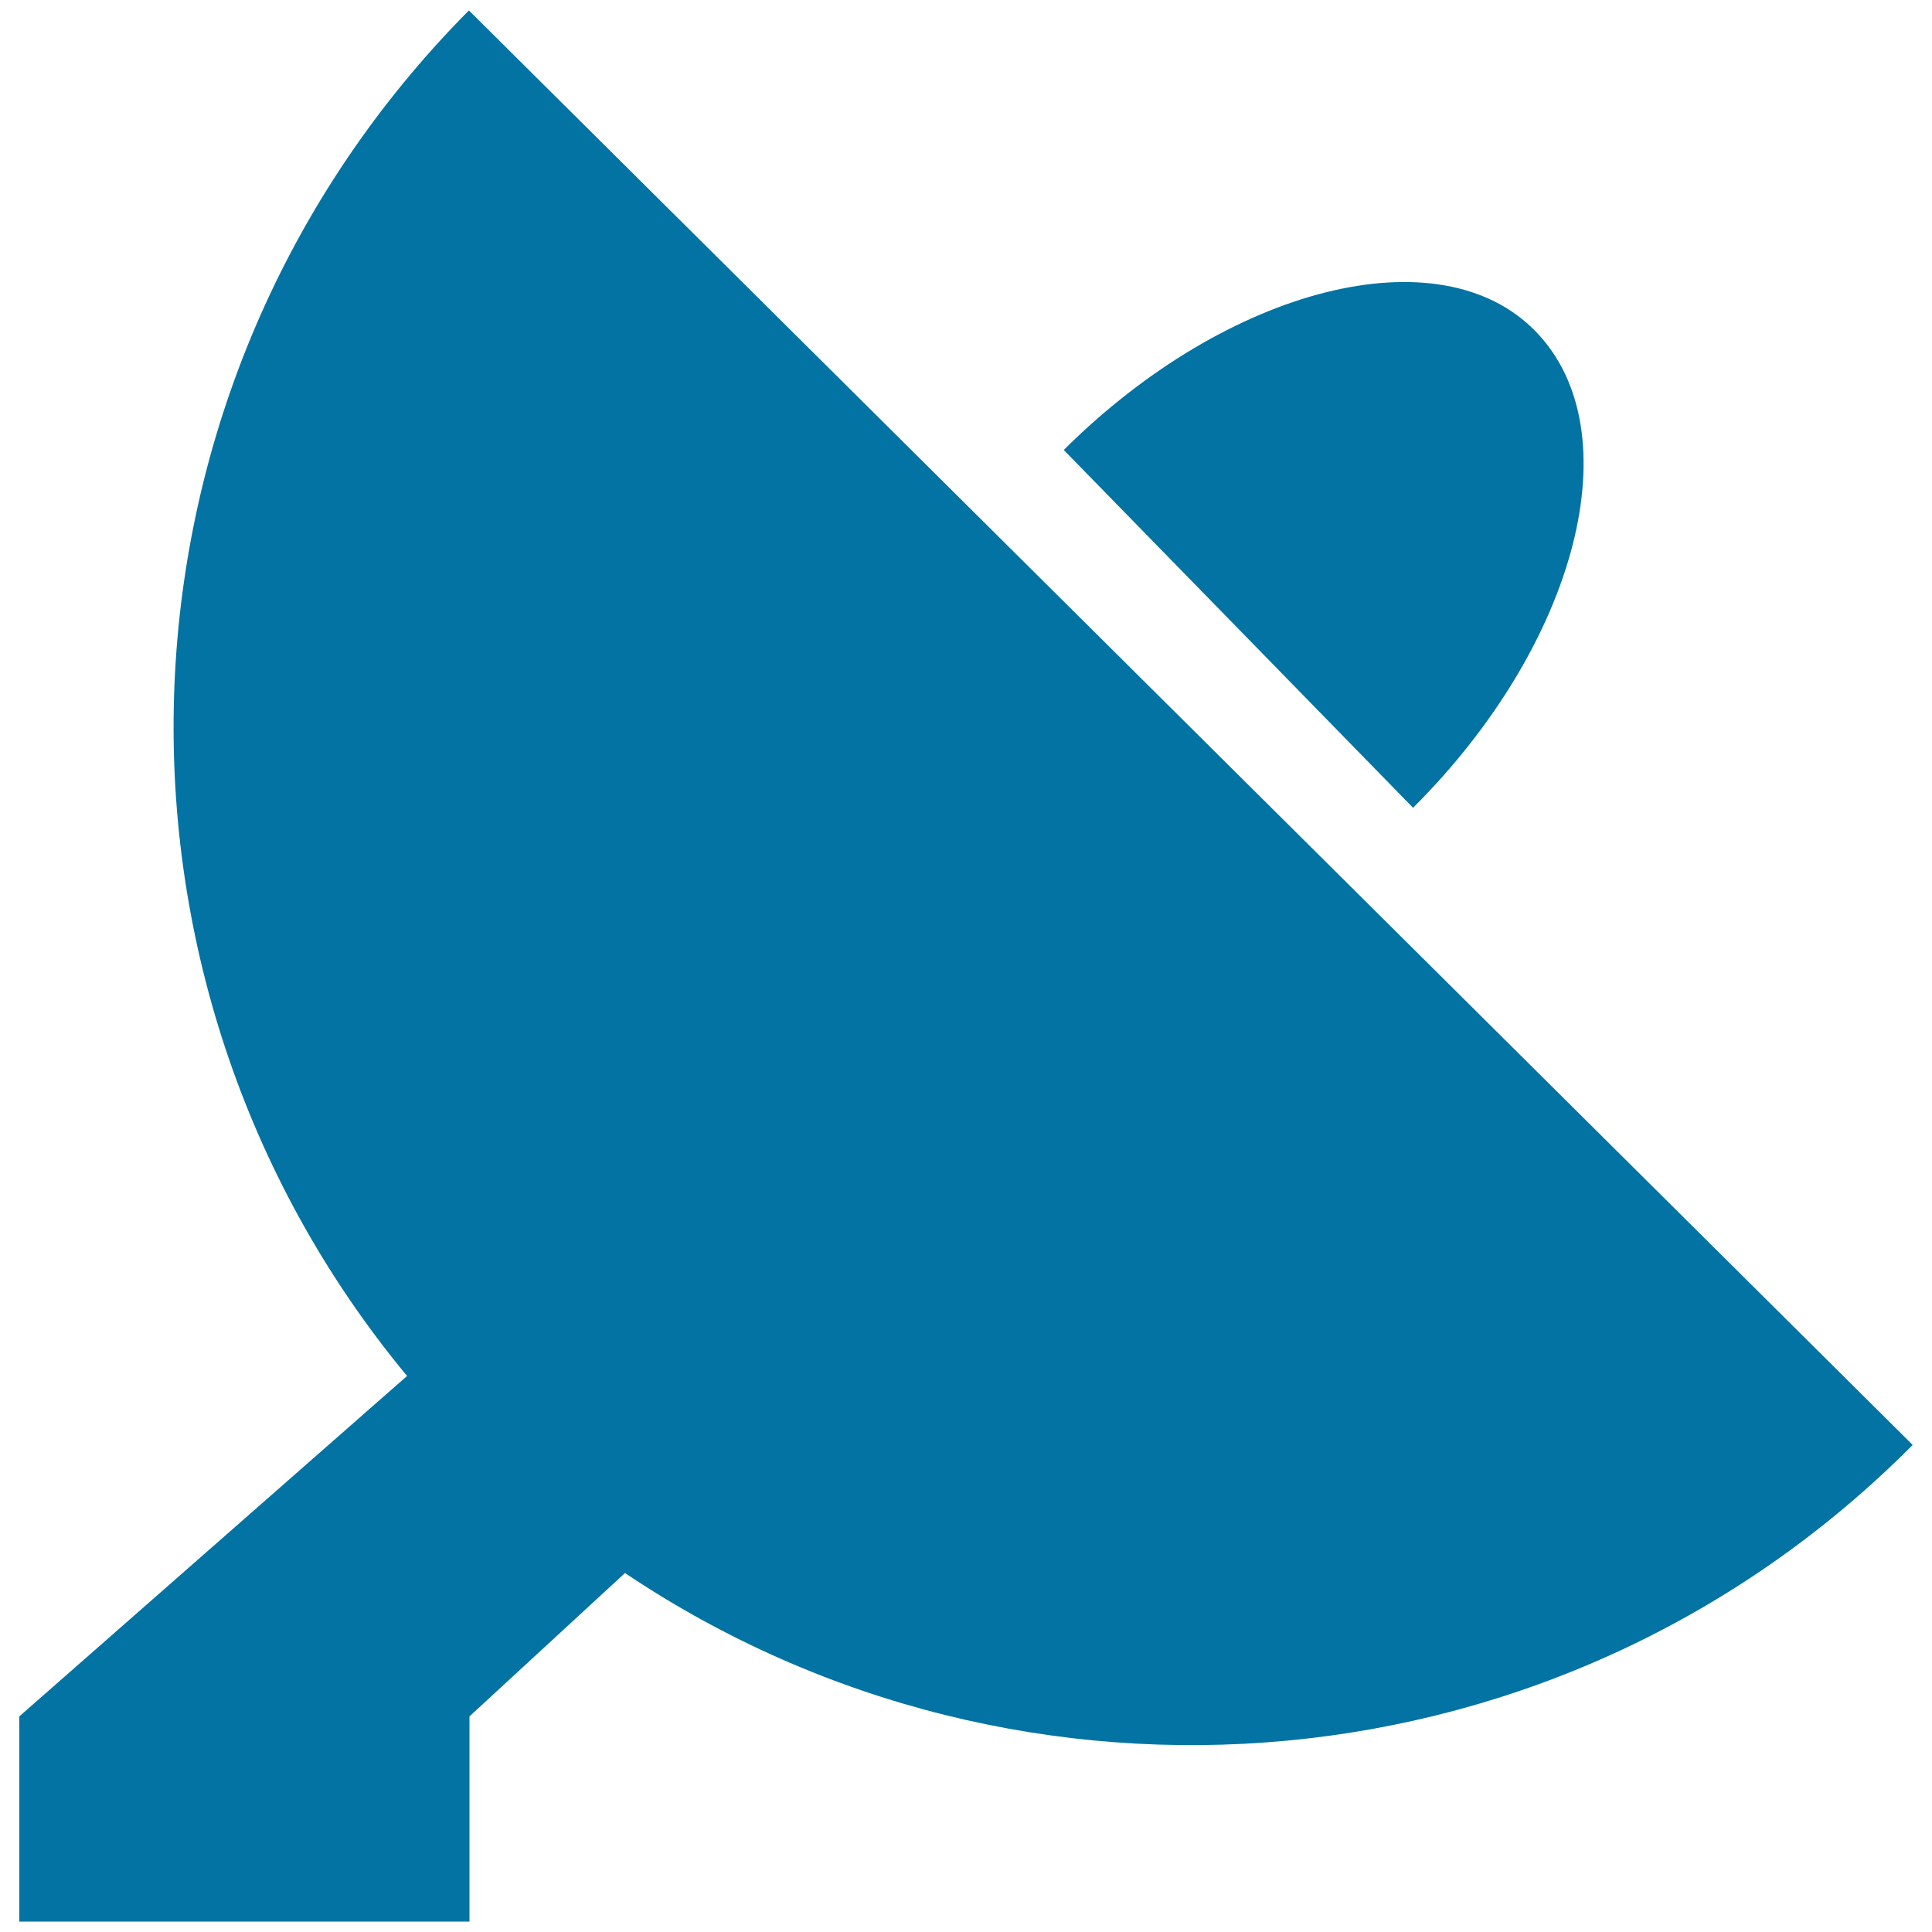<svg xmlns="http://www.w3.org/2000/svg" viewBox="0 0 1000 1000" style="fill:#0273a2">
<title>Parabolic Antenna Dish SVG icon</title>
<g><g><path d="M794.9,171.6c-49.4-51-159.1-23.5-244.3,61.3l180.8,185.2C816.9,332.9,844.9,223,794.9,171.6z"/><path d="M990,747.9L242.7,5.4c-192.6,194.1-203.1,500.4-32,706.8L10,888.4v106.2h233V888.4l80.5-74.2C528.8,952.1,809.2,929.8,990,747.9z"/></g></g>
</svg>